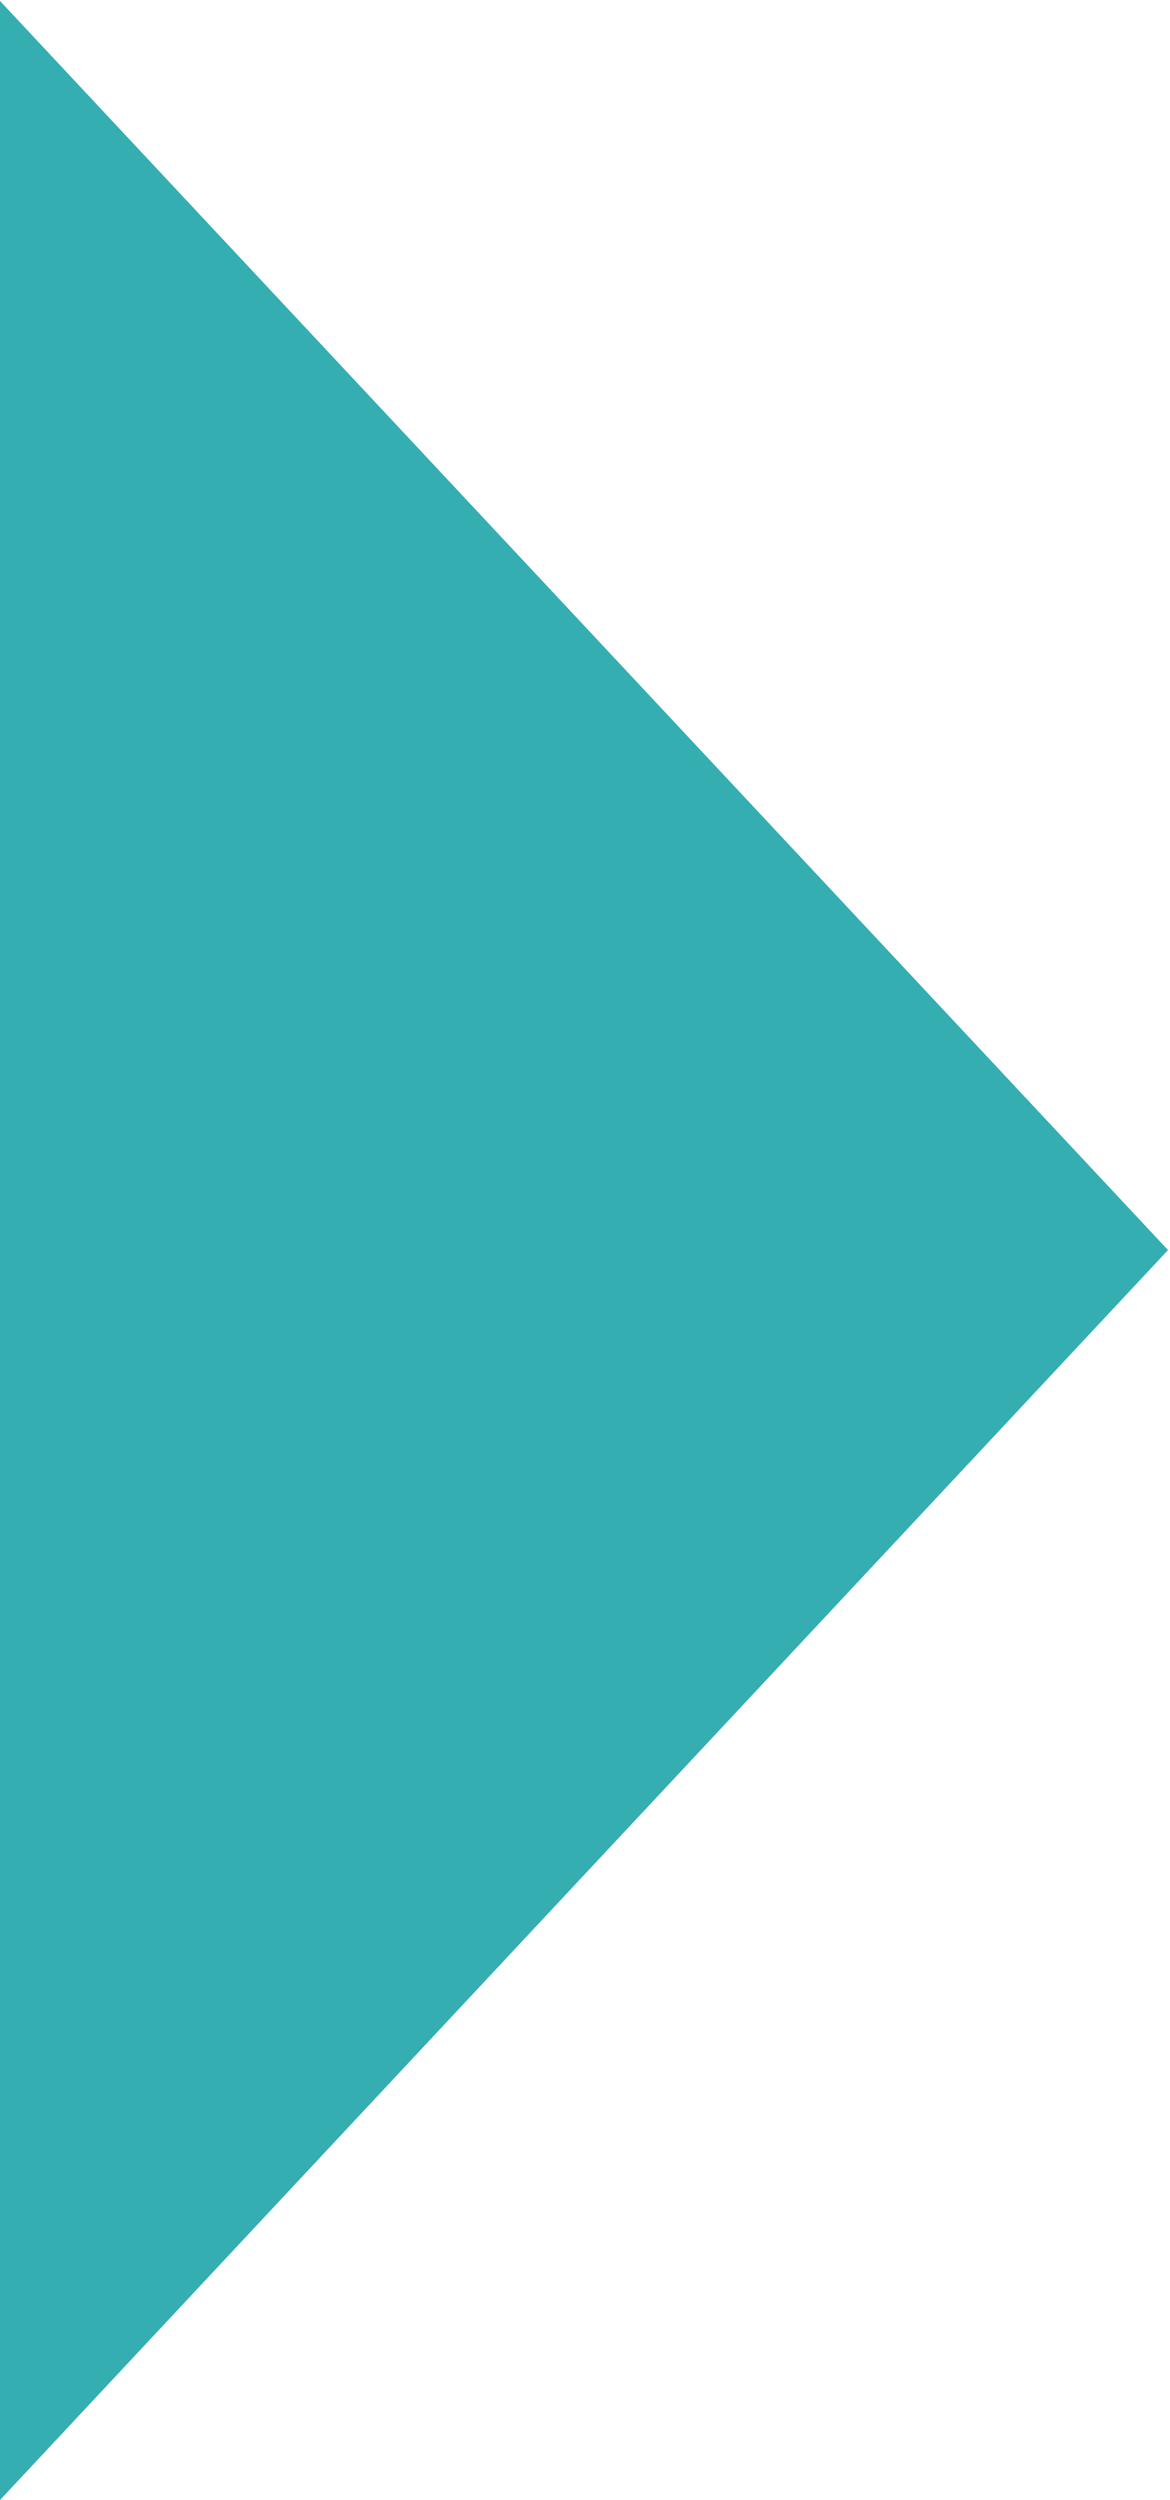 <svg xmlns="http://www.w3.org/2000/svg" width="5.305" height="11.332" viewBox="0 0 5.305 11.332">
  <path id="パス_1024" data-name="パス 1024" d="M84.4,65.764l5.3,5.666L84.4,77.1" transform="translate(-84.404 -65.764)" fill="#35aeb2"/>
</svg>
